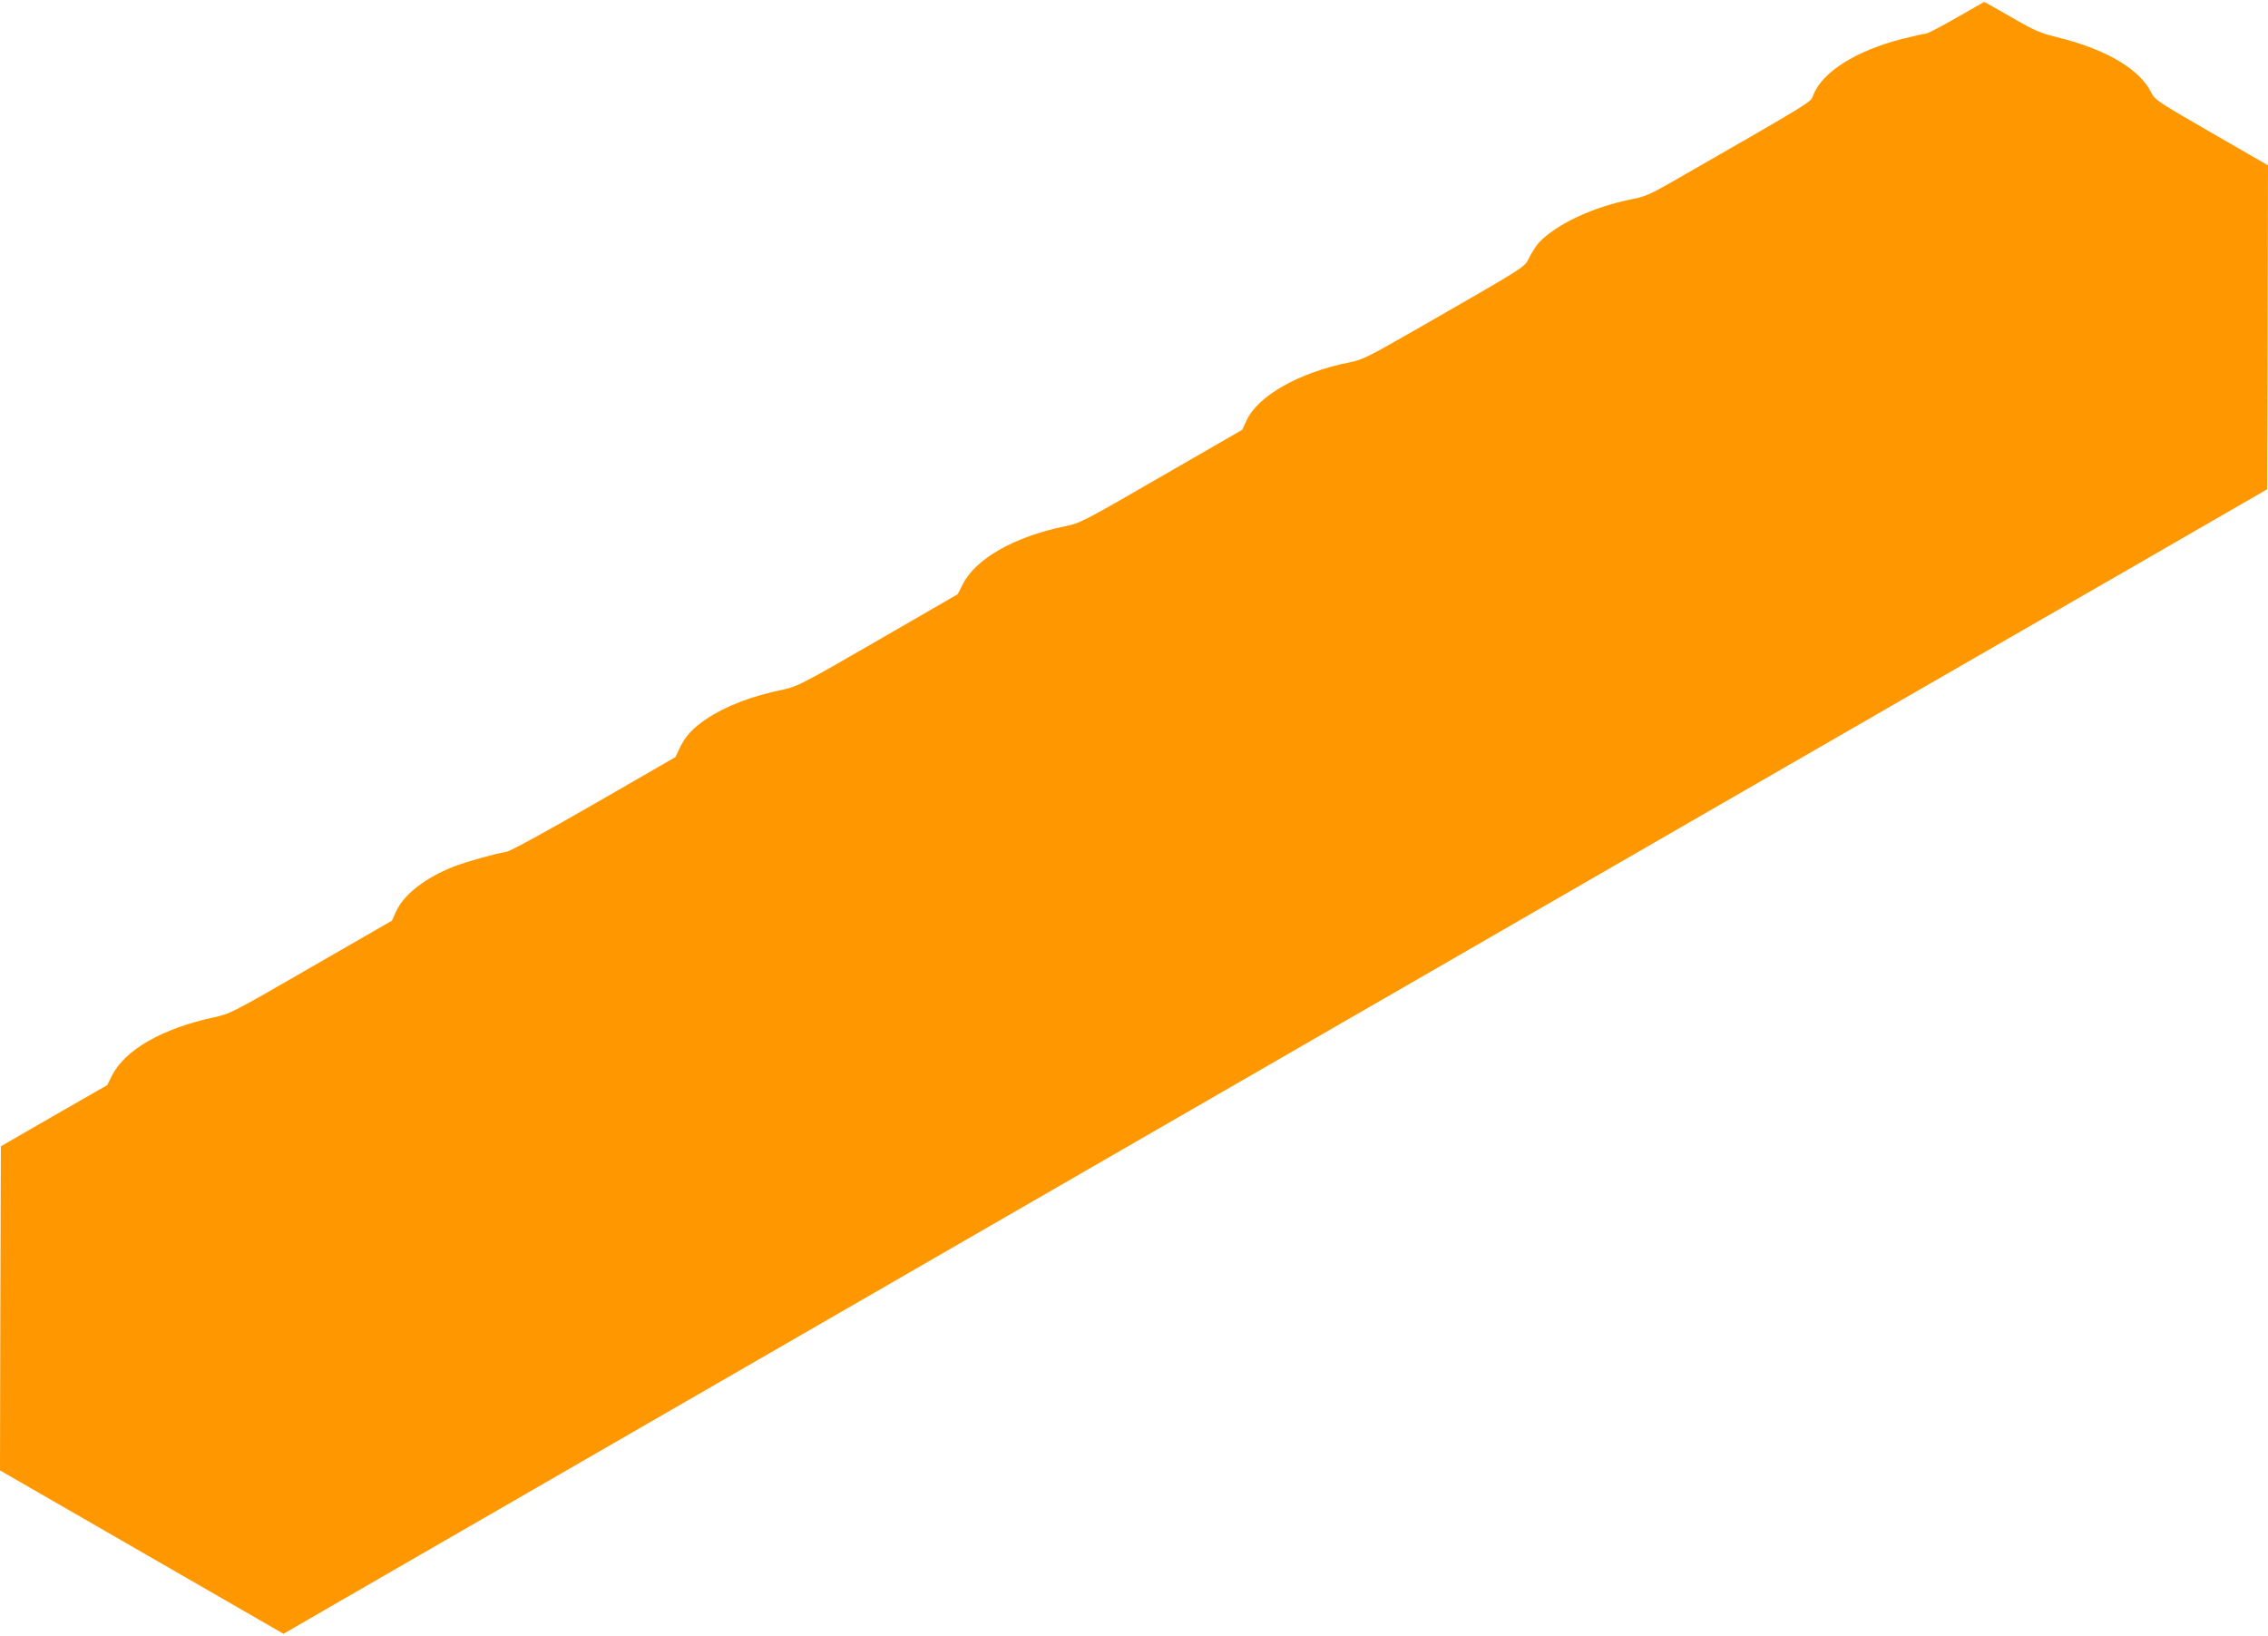 <?xml version="1.0" standalone="no"?>
<!DOCTYPE svg PUBLIC "-//W3C//DTD SVG 20010904//EN"
 "http://www.w3.org/TR/2001/REC-SVG-20010904/DTD/svg10.dtd">
<svg version="1.0" xmlns="http://www.w3.org/2000/svg"
 width="1280pt" height="923pt" viewBox="0 0 1280 923"
 preserveAspectRatio="xMidYMid meet">
<g transform="translate(0,923) scale(0.1,-0.1)"
fill="#ff9800" stroke="none">
<path d="M11040 9129 c-85 -49 -162 -89 -171 -89 -9 0 -68 -13 -131 -29 -261
-66 -454 -187 -504 -317 -16 -43 15 -24 -804 -494 -115 -66 -148 -80 -220 -94
-217 -43 -423 -139 -523 -243 -15 -16 -40 -54 -55 -84 -30 -60 1 -40 -652
-415 -259 -148 -292 -165 -365 -179 -282 -56 -517 -189 -580 -328 l-24 -52
-456 -263 c-443 -256 -458 -264 -546 -282 -283 -58 -502 -182 -575 -326 l-29
-57 -450 -260 c-426 -246 -455 -261 -535 -278 -179 -37 -322 -92 -432 -165
-79 -53 -122 -100 -153 -167 l-23 -49 -458 -264 c-260 -150 -473 -266 -494
-270 -70 -12 -220 -54 -297 -83 -162 -63 -285 -159 -328 -255 l-23 -51 -455
-262 c-447 -258 -456 -263 -552 -284 -288 -62 -500 -183 -573 -328 l-27 -54
-300 -172 -300 -173 -3 -914 -2 -915 800 -461 800 -461 287 166 c2395 1382
8269 4772 8923 5148 228 131 768 443 1200 691 l785 453 3 914 2 914 -319 184
c-299 172 -321 187 -339 225 -64 131 -247 241 -513 309 -118 29 -143 40 -279
119 -82 47 -151 86 -152 85 -2 -1 -73 -41 -158 -90z"/>
</g>
</svg>
